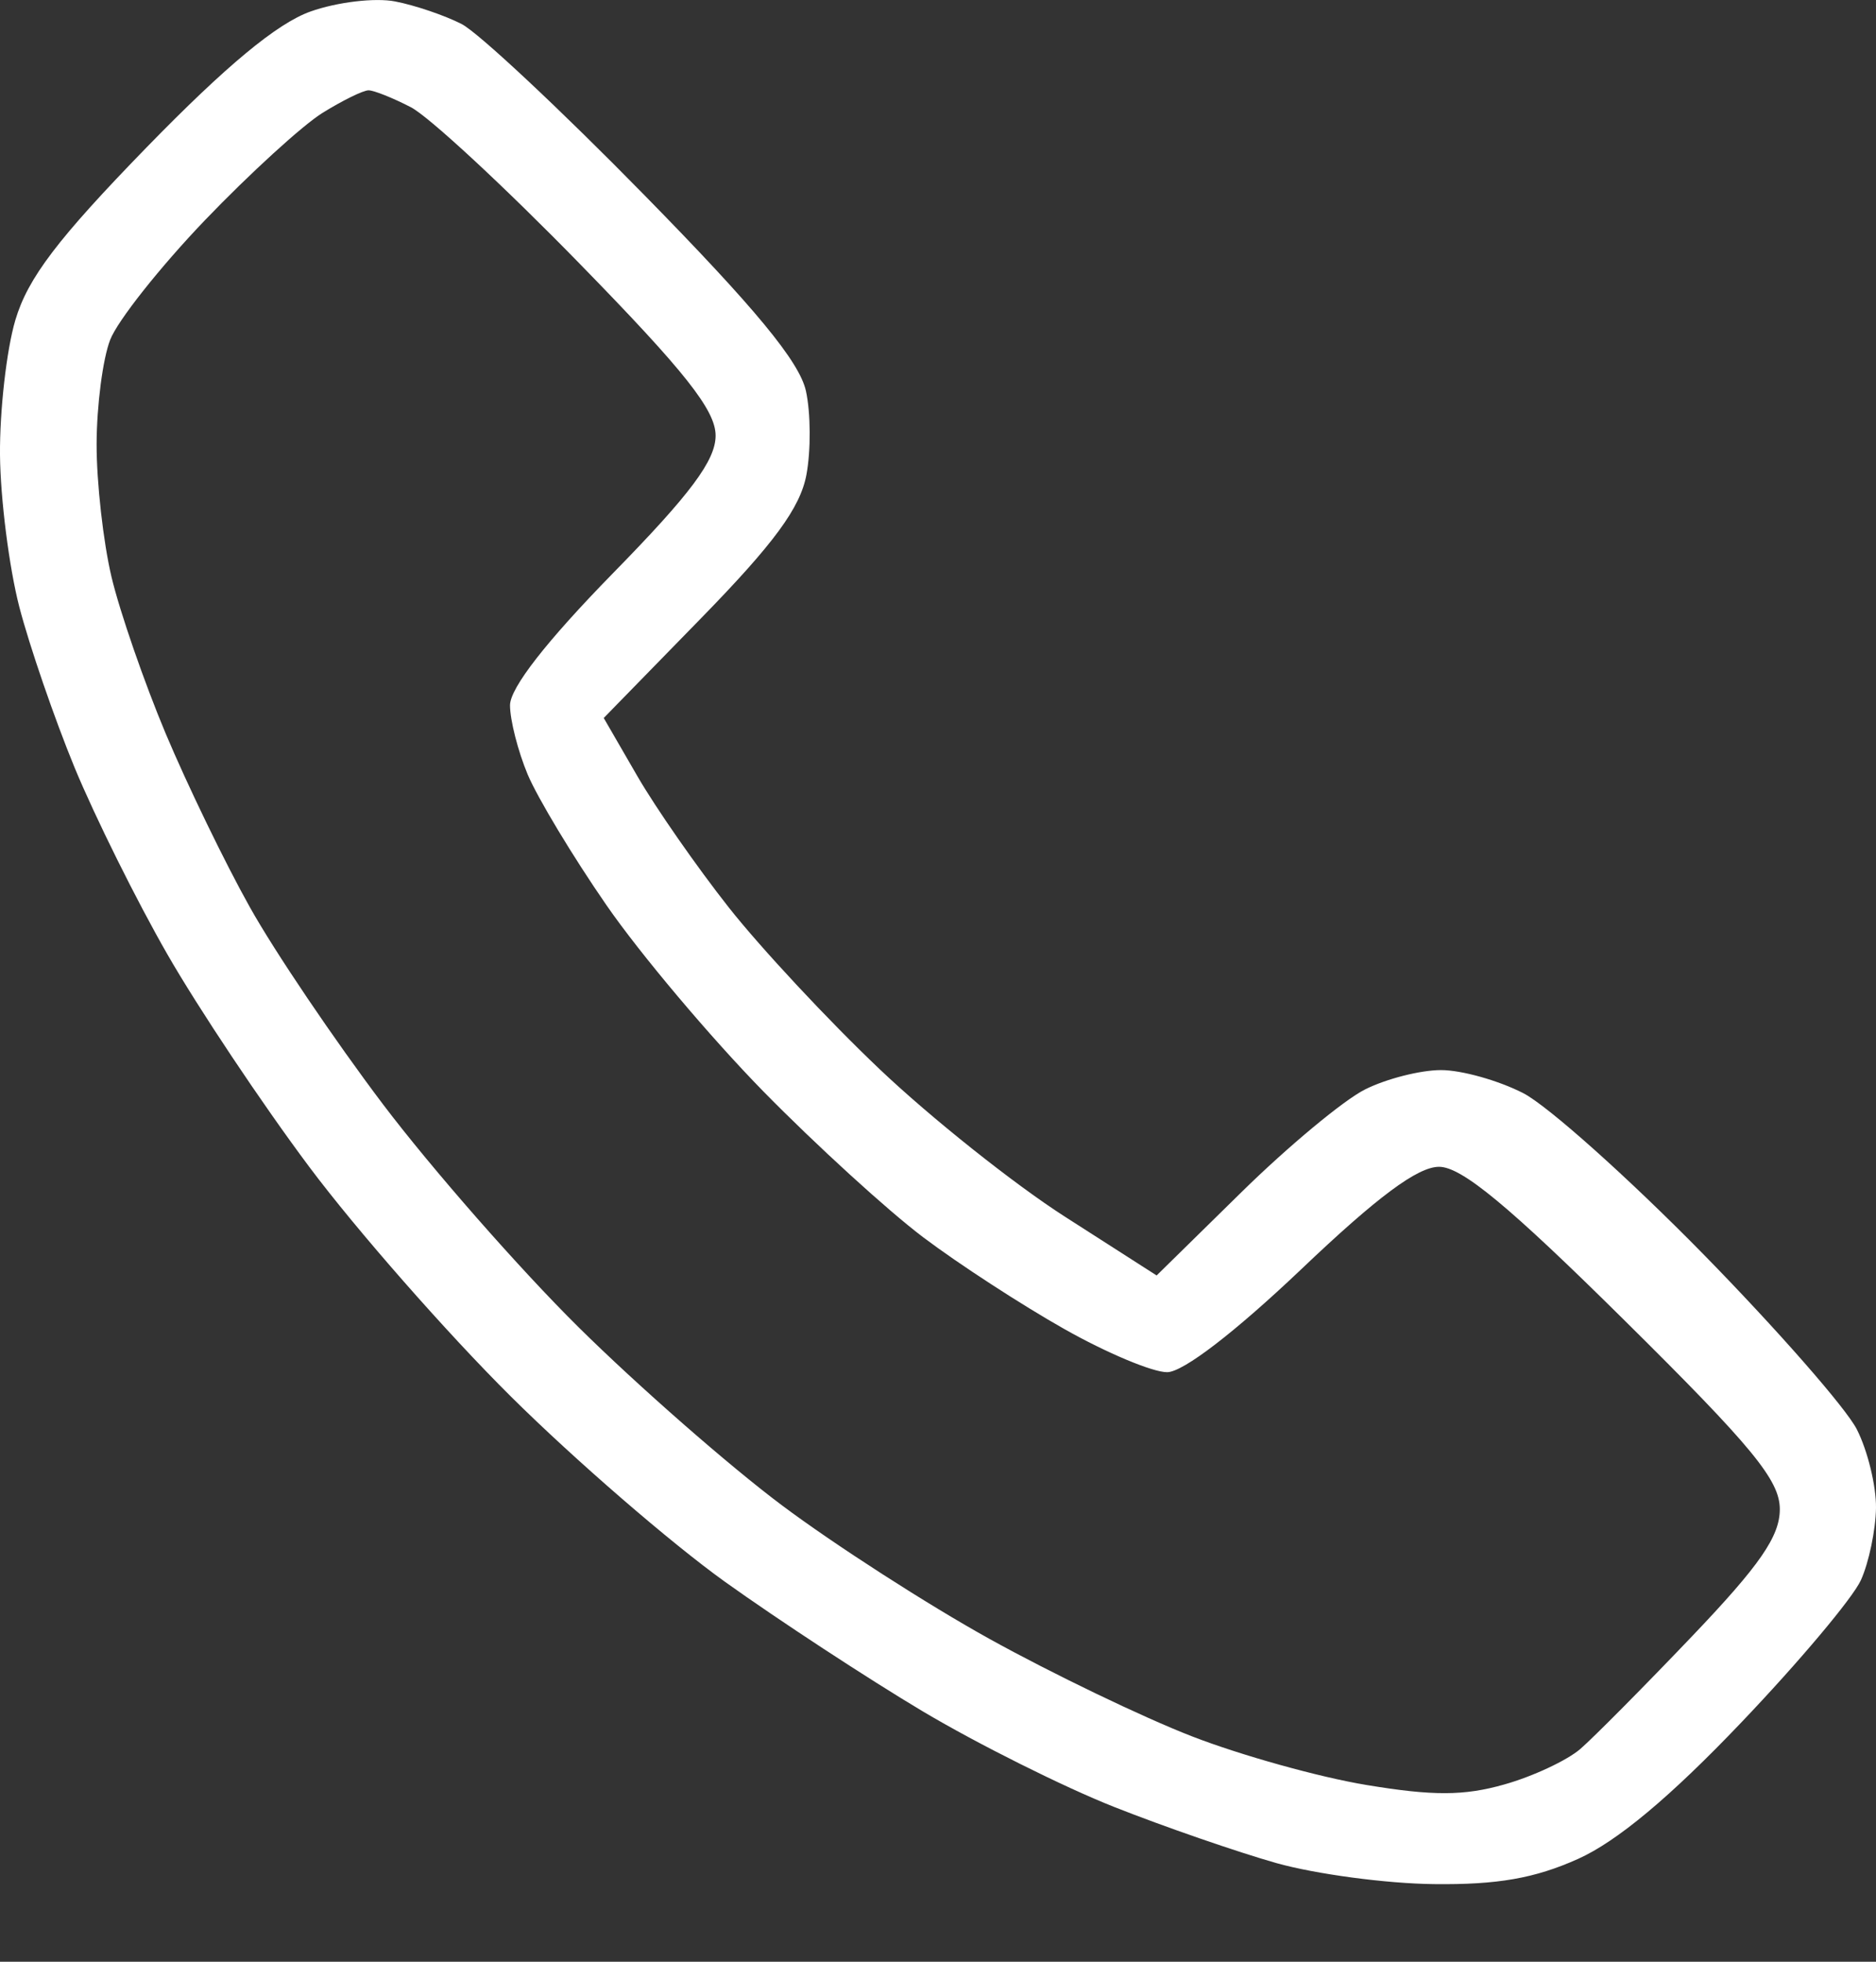 <svg width="22" height="23" viewBox="0 0 22 23" fill="none" xmlns="http://www.w3.org/2000/svg">
<rect x="0" y="0" width="22" height="23" fill="#333333" stroke="none"/>
<path fill-rule="evenodd" clip-rule="evenodd" d="M3.641 0.135C3.25 0.274 2.653 0.769 1.721 1.726C0.677 2.799 0.326 3.26 0.18 3.753C0.076 4.104 -0.004 4.815 0 5.333C0.005 5.851 0.107 6.652 0.226 7.114C0.346 7.575 0.638 8.424 0.875 9C1.113 9.575 1.602 10.561 1.963 11.189C2.324 11.818 3.072 12.939 3.626 13.68C4.18 14.421 5.245 15.633 5.993 16.375C6.74 17.116 7.869 18.092 8.501 18.545C9.133 18.997 10.178 19.681 10.822 20.065C11.466 20.448 12.476 20.952 13.065 21.185C13.654 21.418 14.511 21.714 14.97 21.844C15.43 21.973 16.259 22.084 16.814 22.09C17.561 22.099 17.999 22.022 18.505 21.795C18.964 21.589 19.589 21.067 20.419 20.196C21.097 19.486 21.729 18.734 21.823 18.526C21.917 18.318 21.996 17.937 22 17.679C22.003 17.422 21.902 17.007 21.775 16.758C21.648 16.508 20.834 15.58 19.967 14.696C19.099 13.812 18.153 12.966 17.864 12.817C17.574 12.668 17.14 12.546 16.899 12.546C16.659 12.546 16.257 12.648 16.008 12.773C15.758 12.898 15.106 13.44 14.559 13.977L13.564 14.954L12.484 14.262C11.89 13.881 10.914 13.104 10.315 12.535C9.715 11.966 8.92 11.113 8.547 10.64C8.174 10.167 7.691 9.474 7.474 9.099L7.08 8.418L8.22 7.25C9.077 6.372 9.385 5.953 9.457 5.566C9.51 5.283 9.508 4.841 9.451 4.583C9.376 4.242 8.857 3.613 7.558 2.289C6.574 1.285 5.609 0.382 5.414 0.282C5.219 0.182 4.868 0.062 4.634 0.017C4.4 -0.029 3.953 0.024 3.641 0.135ZM4.818 1.257C5.029 1.366 5.919 2.191 6.796 3.09C8.034 4.357 8.392 4.81 8.392 5.107C8.392 5.398 8.099 5.791 7.186 6.723C6.407 7.52 5.981 8.066 5.981 8.269C5.981 8.442 6.074 8.807 6.188 9.08C6.303 9.353 6.718 10.043 7.113 10.614C7.507 11.184 8.334 12.165 8.95 12.794C9.566 13.422 10.411 14.193 10.826 14.506C11.242 14.82 11.988 15.304 12.483 15.583C12.978 15.863 13.52 16.09 13.688 16.088C13.875 16.087 14.483 15.619 15.258 14.883C16.153 14.031 16.625 13.68 16.876 13.68C17.141 13.68 17.695 14.139 19.051 15.481C20.553 16.967 20.872 17.355 20.872 17.695C20.872 18.013 20.637 18.352 19.844 19.183C19.278 19.776 18.688 20.371 18.532 20.506C18.376 20.64 17.975 20.828 17.64 20.922C17.169 21.056 16.805 21.057 16.026 20.928C15.473 20.837 14.551 20.58 13.977 20.357C13.402 20.134 12.337 19.621 11.609 19.218C10.881 18.815 9.782 18.108 9.166 17.646C8.55 17.185 7.48 16.248 6.787 15.563C6.095 14.879 5.062 13.701 4.492 12.948C3.922 12.194 3.219 11.154 2.93 10.636C2.64 10.119 2.197 9.204 1.944 8.603C1.692 8.003 1.406 7.176 1.308 6.766C1.211 6.357 1.132 5.655 1.133 5.206C1.134 4.758 1.205 4.208 1.292 3.984C1.378 3.761 1.878 3.13 2.403 2.582C2.928 2.035 3.549 1.468 3.783 1.323C4.017 1.178 4.259 1.059 4.322 1.059C4.384 1.059 4.607 1.148 4.818 1.257Z" fill="#FFF"/>
</svg>
